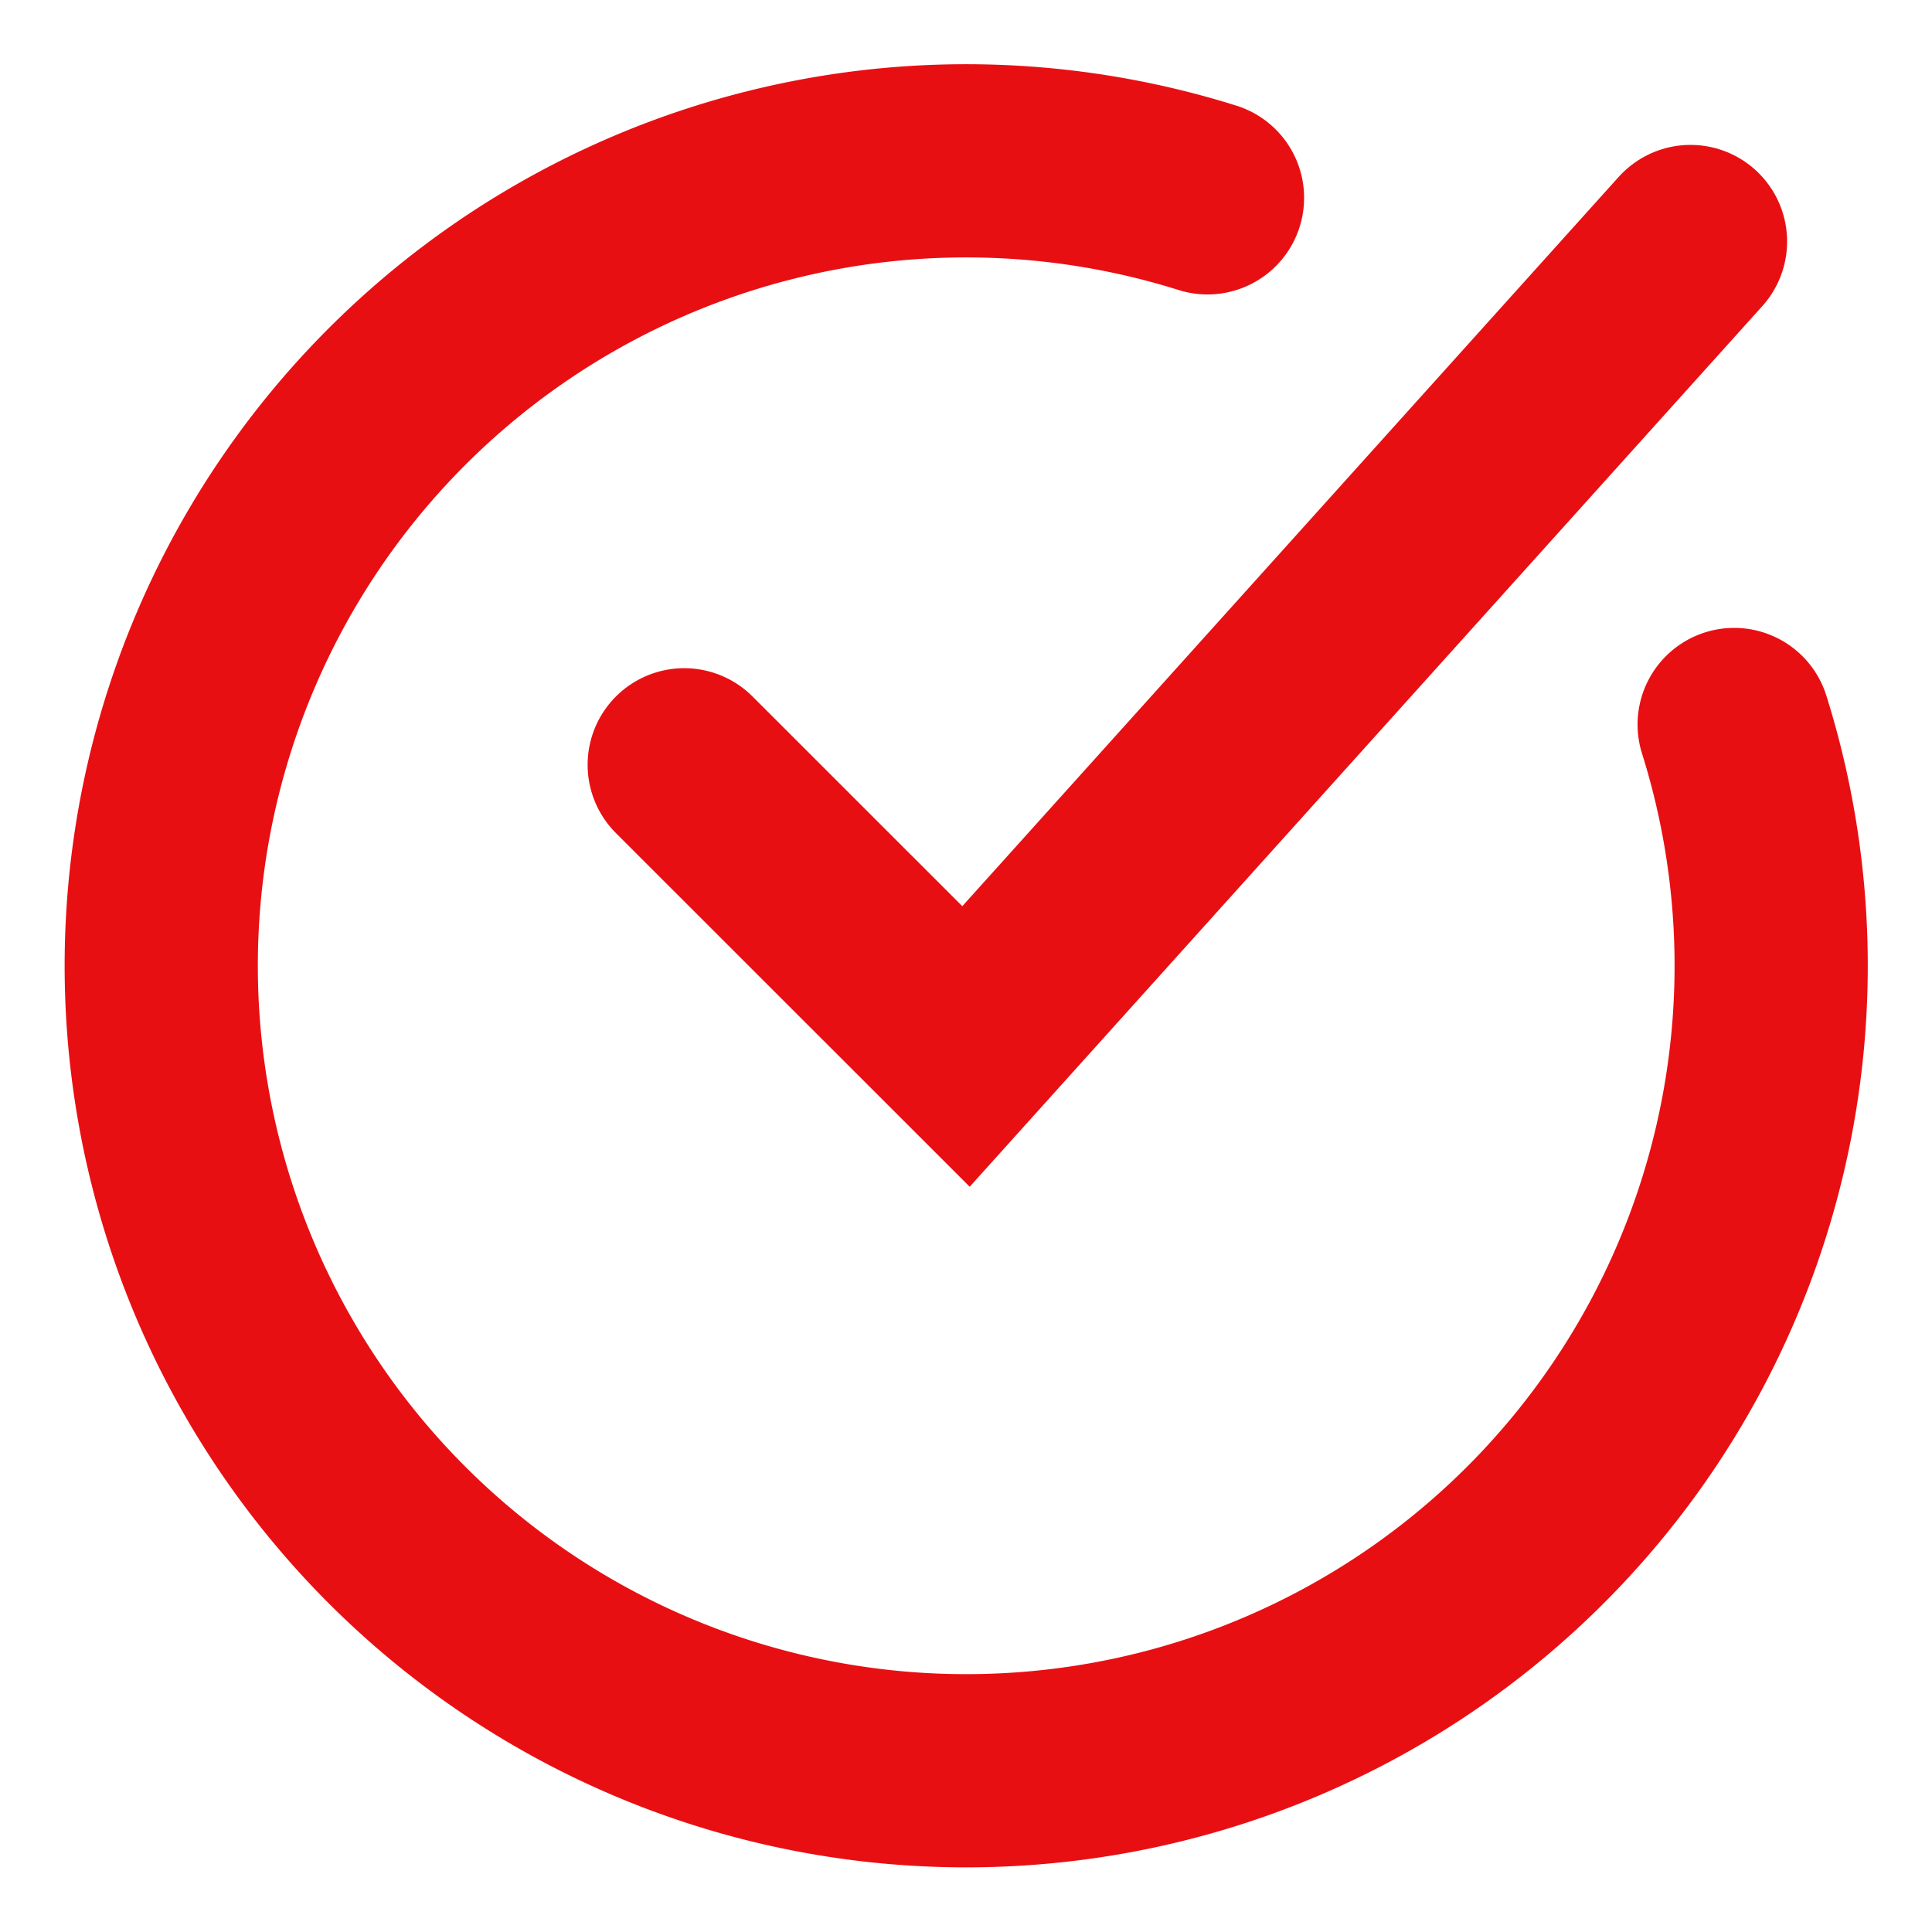 <svg xmlns="http://www.w3.org/2000/svg" width="20" height="20" fill="none"><path stroke="#E80F13" stroke-linecap="round" stroke-width="2" d="M12.5 2.048A8.333 8.333 0 1 0 17.952 7.5"/><path stroke="#E80F13" stroke-linecap="round" stroke-width="2" d="M7.083 7.917 10 10.833 17.5 2.5"/></svg>